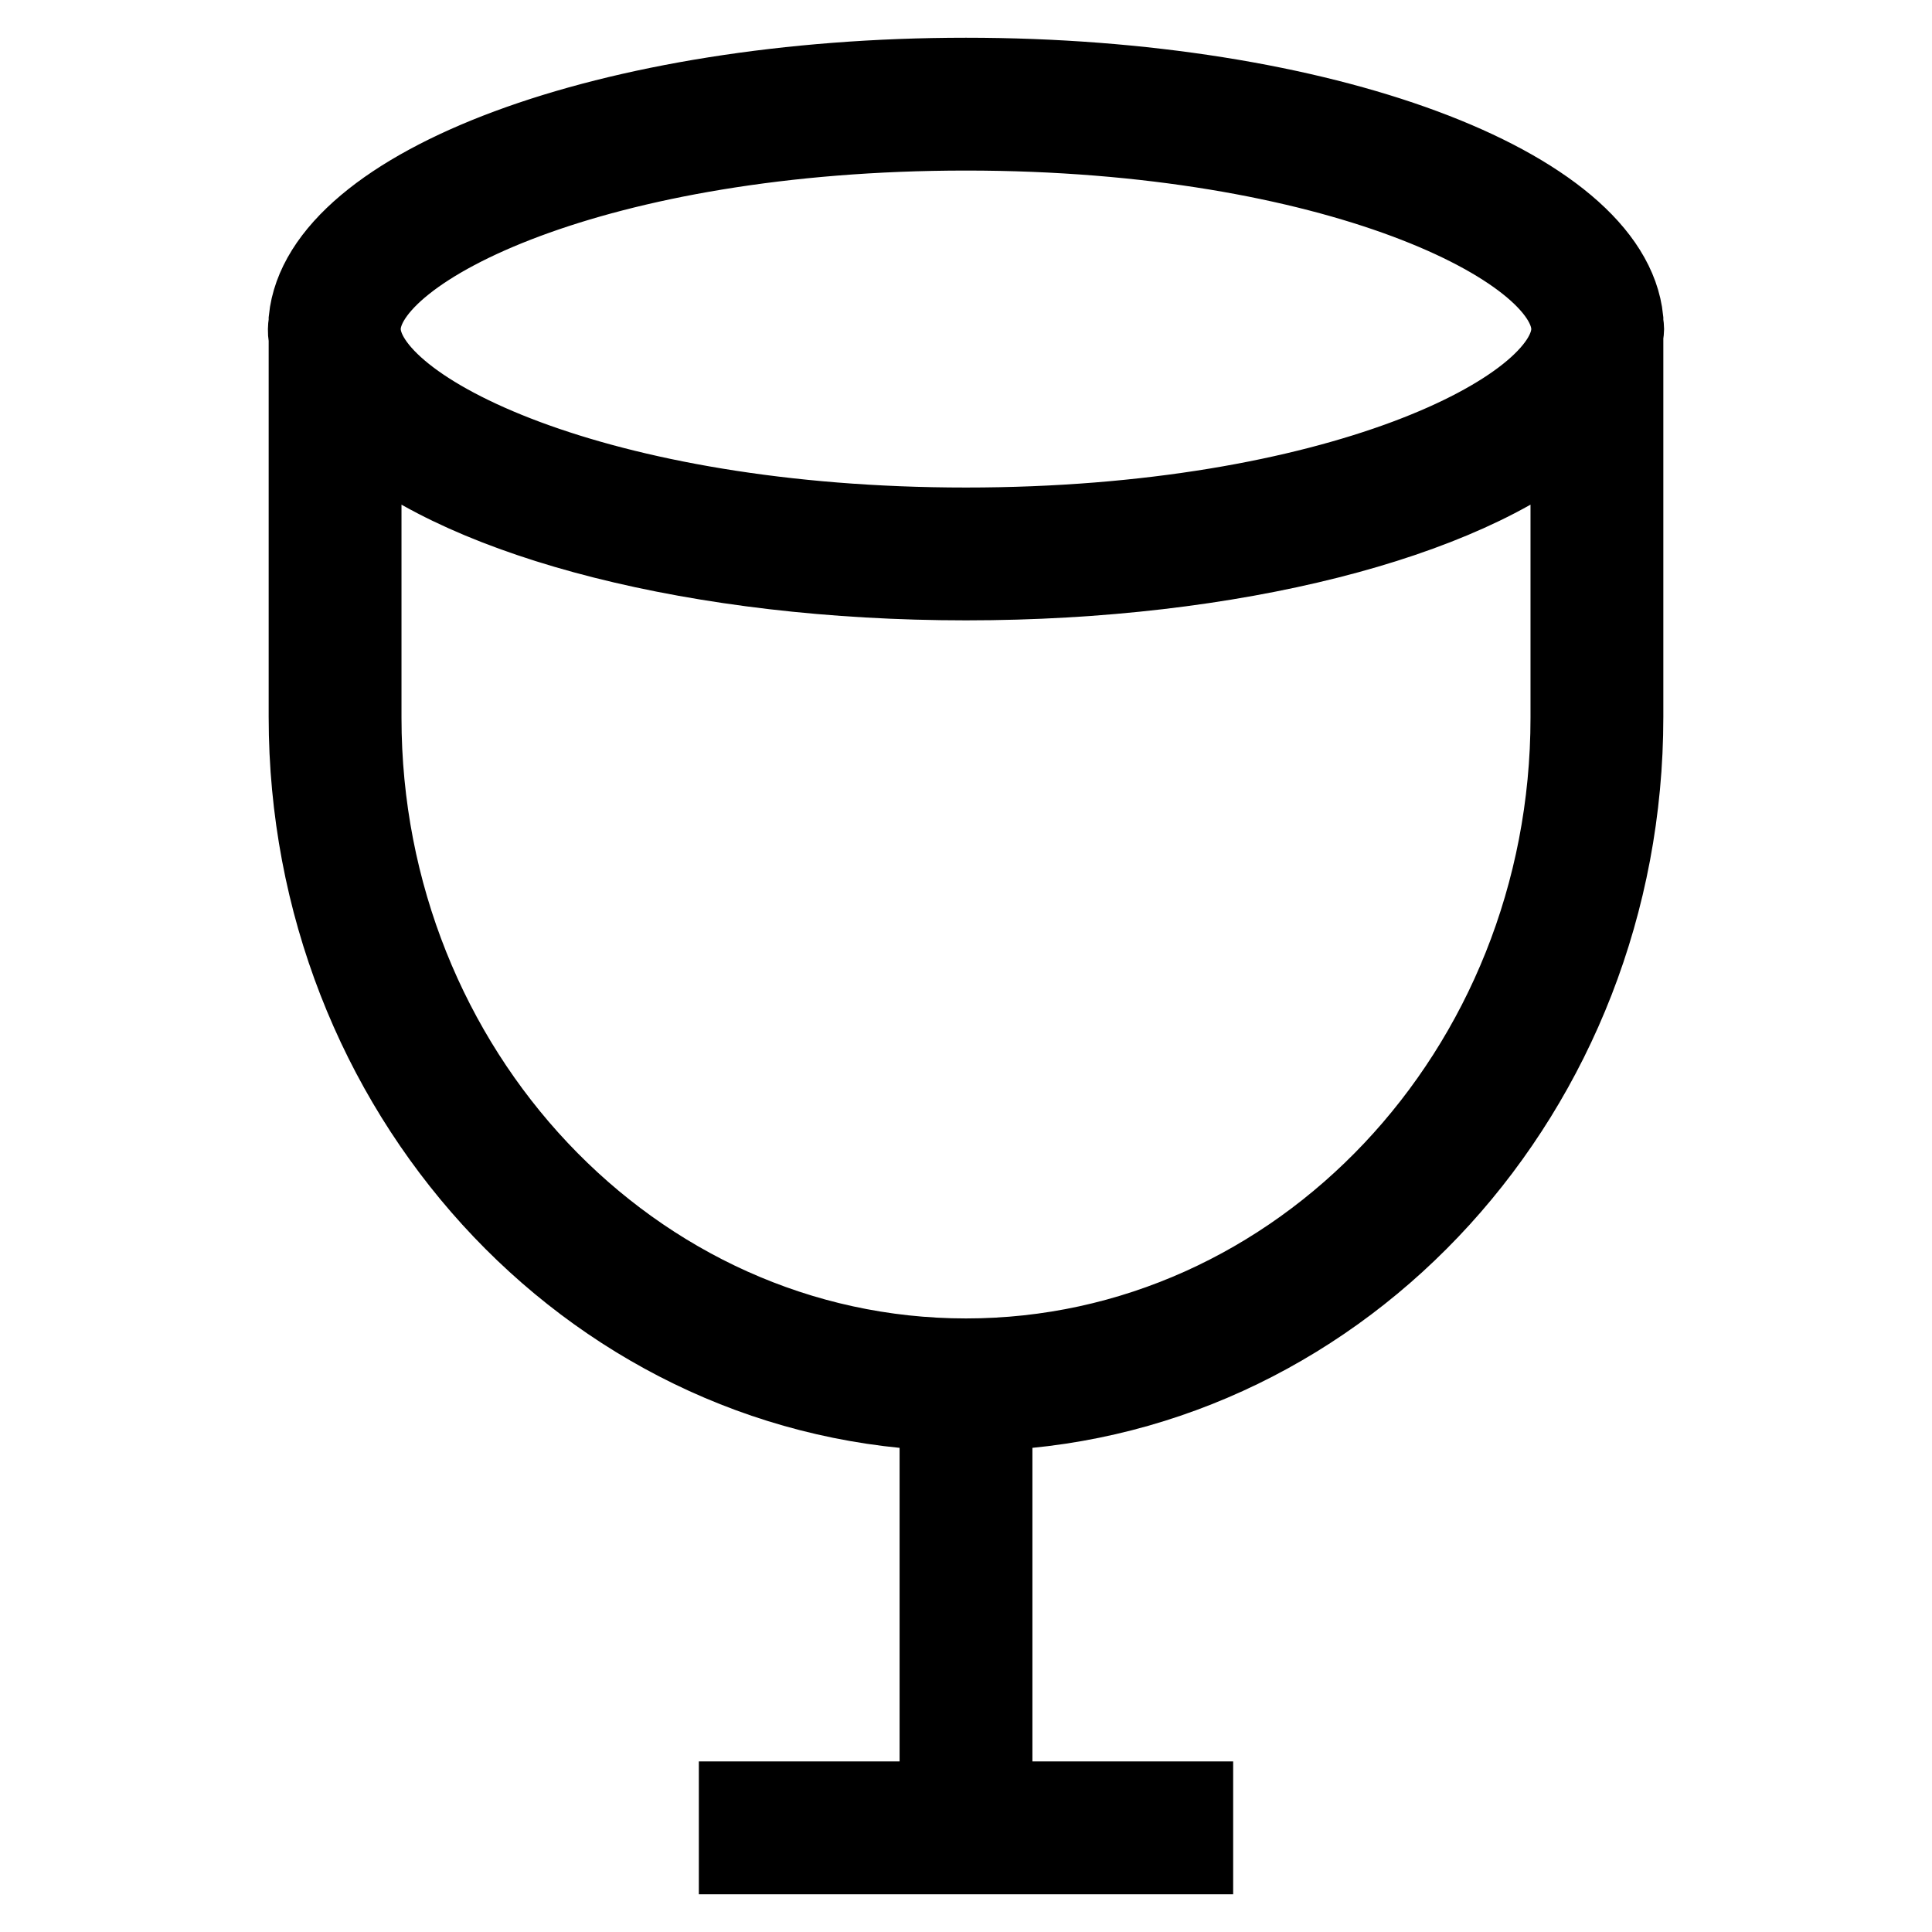<?xml version="1.0" encoding="utf-8"?>
<!-- Svg Vector Icons : http://www.onlinewebfonts.com/icon -->
<!DOCTYPE svg PUBLIC "-//W3C//DTD SVG 1.1//EN" "http://www.w3.org/Graphics/SVG/1.1/DTD/svg11.dtd">
<svg version="1.1" xmlns="http://www.w3.org/2000/svg" xmlns:xlink="http://www.w3.org/1999/xlink" x="0px" y="0px" viewBox="0 0 256 256" enable-background="new 0 0 256 256" xml:space="preserve">
<g><g><path stroke-width="10" fill-opacity="0" stroke="#000000"  d="M215.4,42.5v-0.2l0,0C213.6,24.4,175.2,10,128,10c-47.2,0-85.6,14.4-87.4,32.3l0,0v0.2c0,0.4-0.1,0.7-0.1,1.1s0,0.7,0.1,1.1V95c0,49.6,37.1,90.1,83.6,92.2v51.2H97.6v7.6h26.6h7.6h26.6v-7.6h-26.6v-51.2c46.5-2.1,83.6-42.6,83.6-92.2V44.7c0-0.4,0.1-0.7,0.1-1.1C215.5,43.2,215.4,42.9,215.4,42.5z M207.8,95.1c0,46.7-35.8,84.6-79.8,84.6c-44,0-79.8-38-79.8-84.6V57.4C61.9,69.1,92.5,77.2,128,77.2s66.1-8.1,79.8-19.8V95.1z M128,69.6c-48.8,0-79.9-15.4-79.9-26c0-10.6,31.1-26,79.9-26c48.7,0,79.9,15.4,79.9,26C207.9,54.2,176.8,69.6,128,69.6z"/></g></g>
</svg>